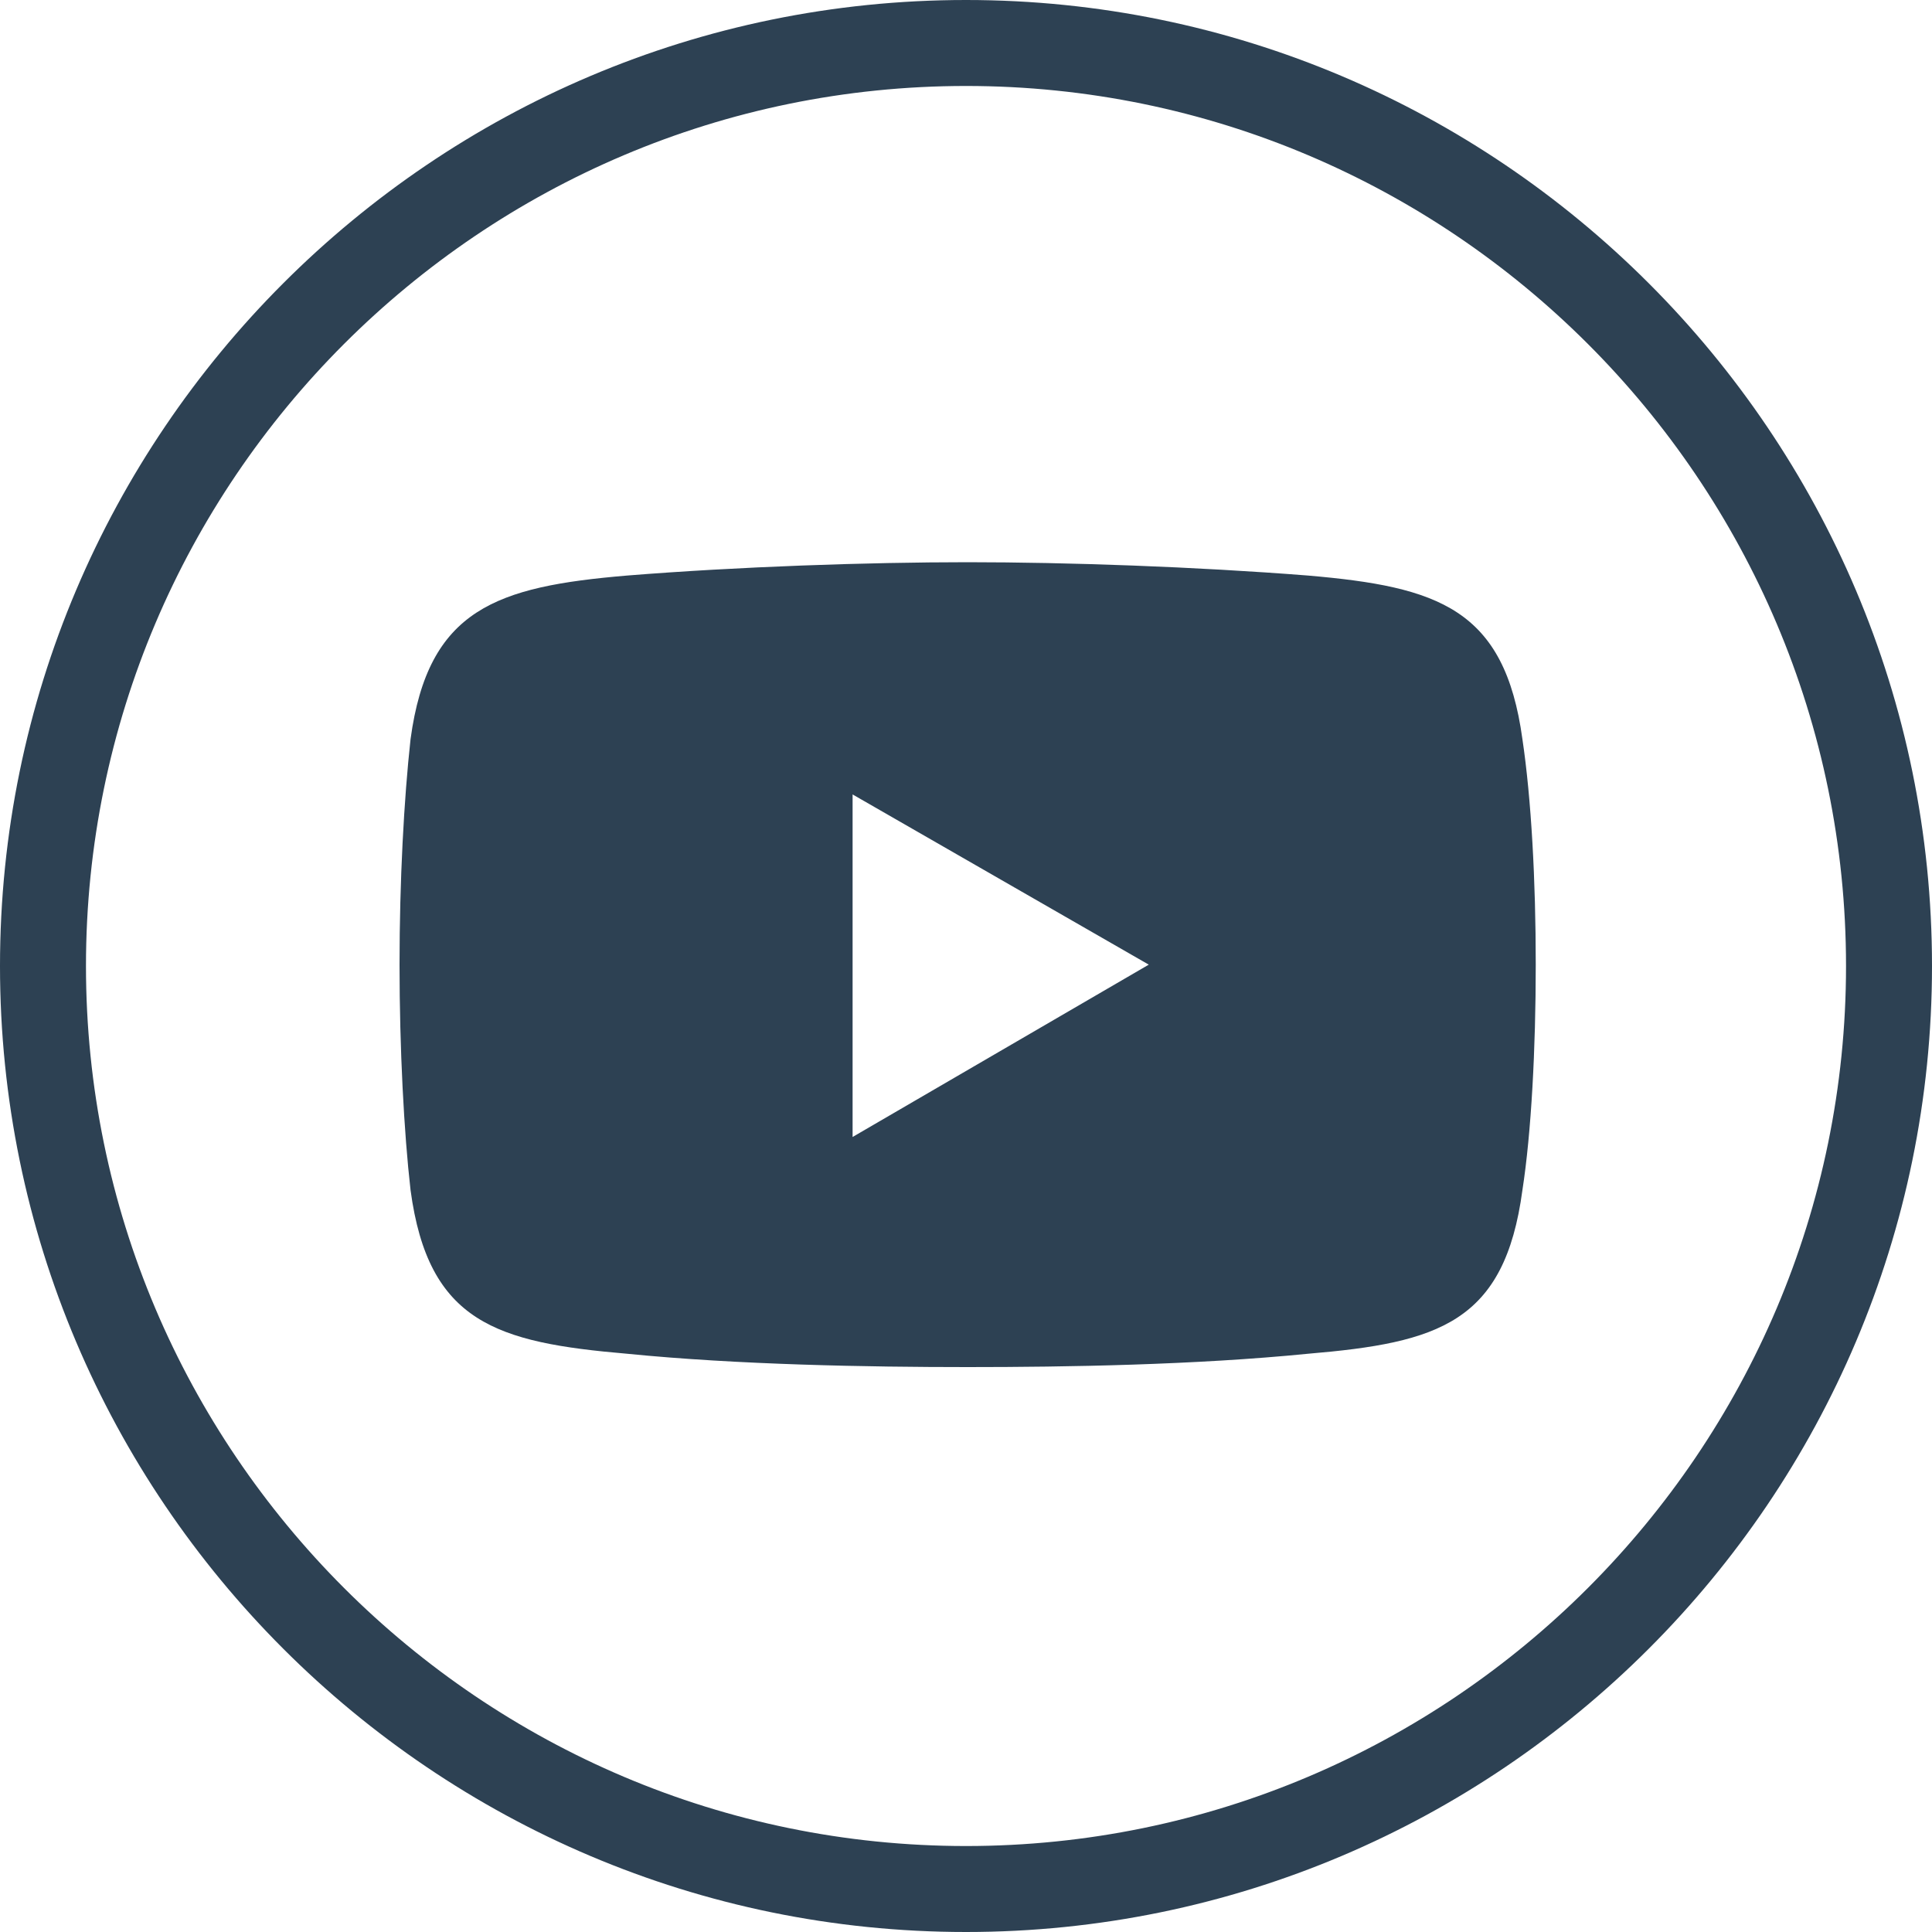 <svg xmlns="http://www.w3.org/2000/svg" width="40" height="40" viewBox="0 0 40 40" fill="#2D4153;"><path d="M20 40C8.972 40 0 31.028 0 20C0 8.972 8.972 0 20 0C31.028 0 40 8.972 40 20C40 31.028 31.028 40 20 40ZM20 1.78C9.952 1.78 1.78 9.952 1.78 20C1.78 30.048 9.956 38.22 20 38.22C30.044 38.22 38.22 30.044 38.22 20C38.22 9.956 30.048 1.78 20 1.78ZM12.984 11.916C10.284 12.144 8.864 12.604 8.5 15.304C8.364 16.54 8.272 18.232 8.272 19.972C8.272 21.712 8.364 23.452 8.5 24.64C8.868 27.384 10.284 27.796 12.984 28.028C15.272 28.256 17.972 28.304 20.032 28.304C22.092 28.304 24.744 28.26 27.08 28.028C29.78 27.8 31.152 27.388 31.52 24.64C31.704 23.452 31.796 21.712 31.796 19.972C31.796 18.232 31.704 16.54 31.52 15.304C31.152 12.604 29.78 12.148 27.08 11.916C24.744 11.732 22.092 11.64 20.032 11.64C17.972 11.64 15.272 11.732 12.984 11.916ZM17.652 16.448L23.784 19.972L17.652 23.54V16.448Z" fill="#2D4153;"></path></svg>